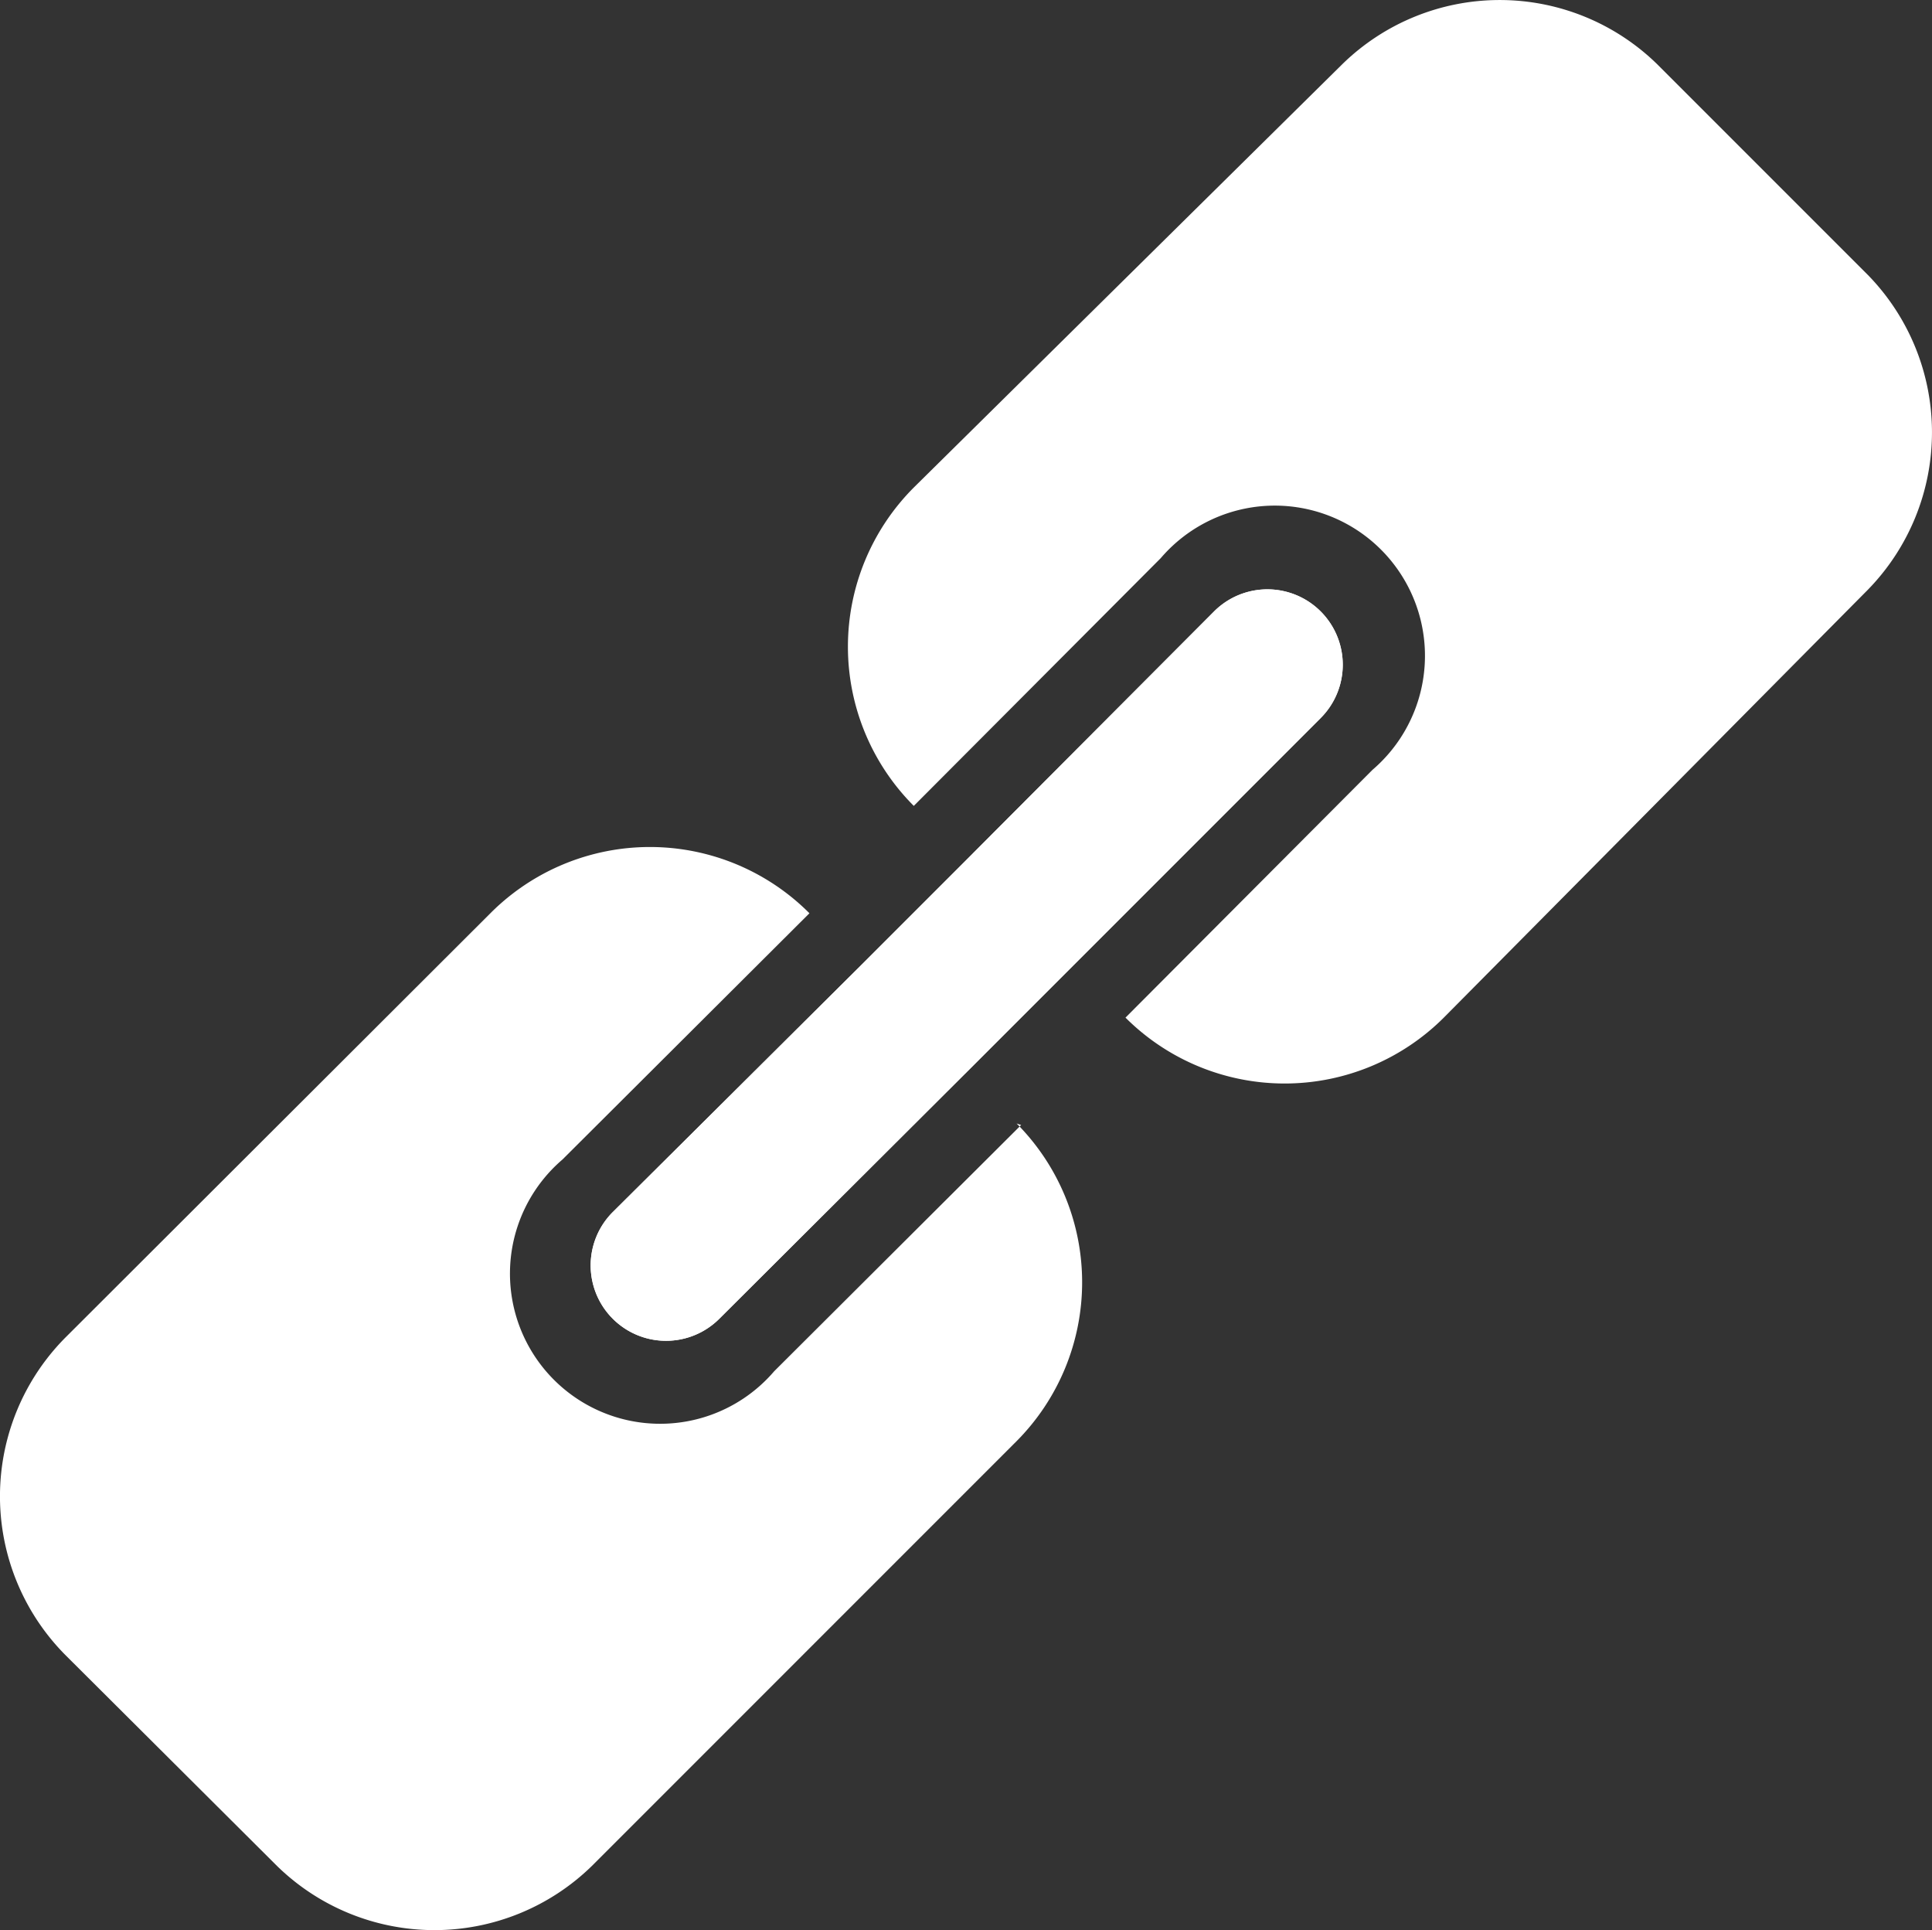 <svg xmlns="http://www.w3.org/2000/svg" width="25.735" height="25.705" viewBox="0 0 25.735 25.705">
  <rect x="0" y="0" width="25.735" height="25.705" fill="#333333" stroke="none"/>
  <g id="icon-link" transform="translate(-3.118 -3.147)">
    <path id="Path_146200" data-name="Path 146200" d="M20.71,12.71,17.42,16,16,17.42l-3.3,3.29a1,1,0,1,1-1.42-1.42L14.59,16,16,14.59l3.29-3.3a1,1,0,1,1,1.42,1.42Z" fill="#fff"/>
    <path id="Path_146201" data-name="Path 146201" d="M20.71,12.71,17.42,16,16,17.42l-3.3,3.29a1,1,0,1,1-1.42-1.42L14.59,16,16,14.59l3.29-3.3a1,1,0,1,1,1.42,1.42Z" fill="#fff"/>
    <path id="Path_146202" data-name="Path 146202" d="M16.72,18.13h0l-3.29,3.28a2,2,0,1,1-2.82-2.82l3.29-3.28h0a3,3,0,0,0-4.25,0L4,20.95A3,3,0,0,0,4,25.2L6.81,28A3,3,0,0,0,11,28l5.66-5.66a3,3,0,0,0,0-4.23Z" fill="#fff"/>
    <path id="Path_146203" data-name="Path 146203" d="M28,6.81,25.19,4A3,3,0,0,0,21,4L15.29,9.64a3,3,0,0,0,0,4.24h0l3.29-3.3A2,2,0,1,1,21.4,13.4l-3.29,3.3a3,3,0,0,0,4.24,0L28,11a3,3,0,0,0,0-4.19Z" fill="#fff"/>
  </g>
</svg>
